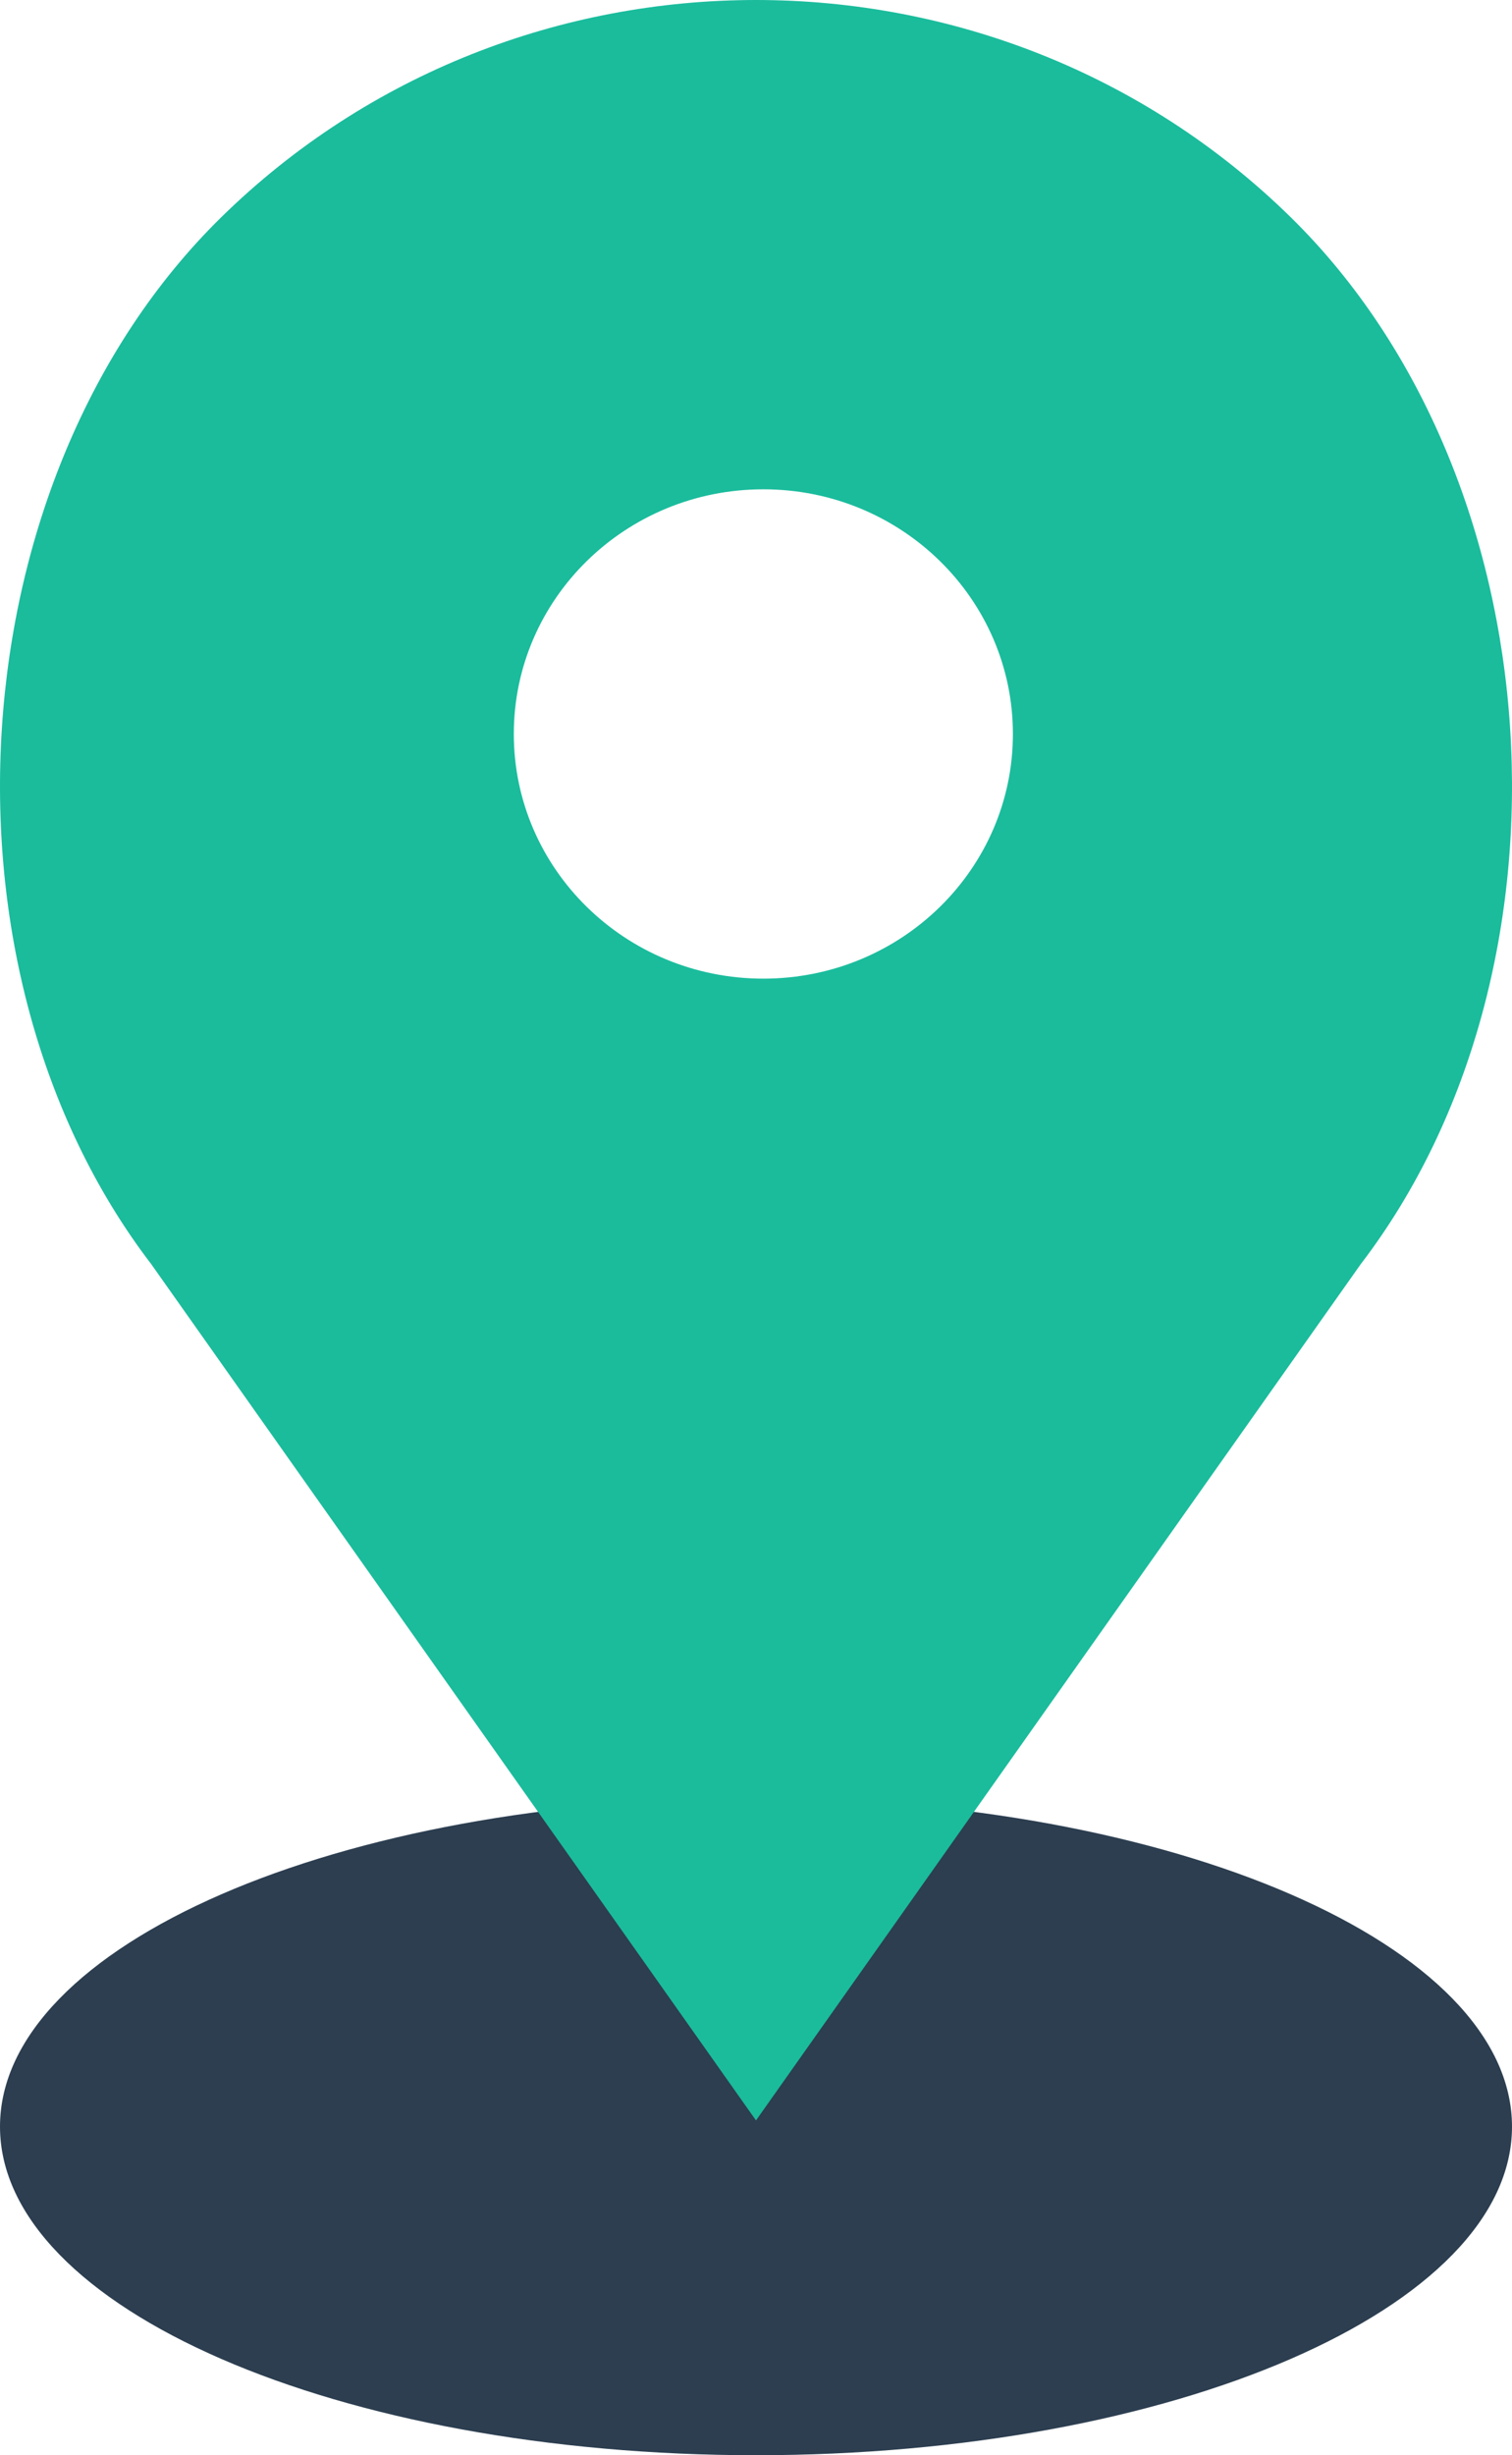 <svg width="122" height="198" viewBox="0 0 122 198" fill="none" xmlns="http://www.w3.org/2000/svg">
<path d="M61 198C94.689 198 122 186.136 122 171.5C122 156.864 94.689 145 61 145C27.311 145 0 156.864 0 171.5C0 186.136 27.311 198 61 198Z" fill="#2C3E50"/>
<path d="M104.133 17.506C80.313 -5.835 41.689 -5.835 17.865 17.506C-3.599 38.539 -6.012 78.143 12.2 101.942L60.999 171L109.798 101.942C128.014 78.143 125.598 38.539 104.133 17.506ZM61.593 78.922C50.472 78.922 41.458 70.089 41.458 59.191C41.458 48.293 50.472 39.46 61.593 39.46C72.715 39.46 81.729 48.293 81.729 59.191C81.729 70.089 72.715 78.922 61.593 78.922Z" fill="#1ABC9C"/>
</svg>
